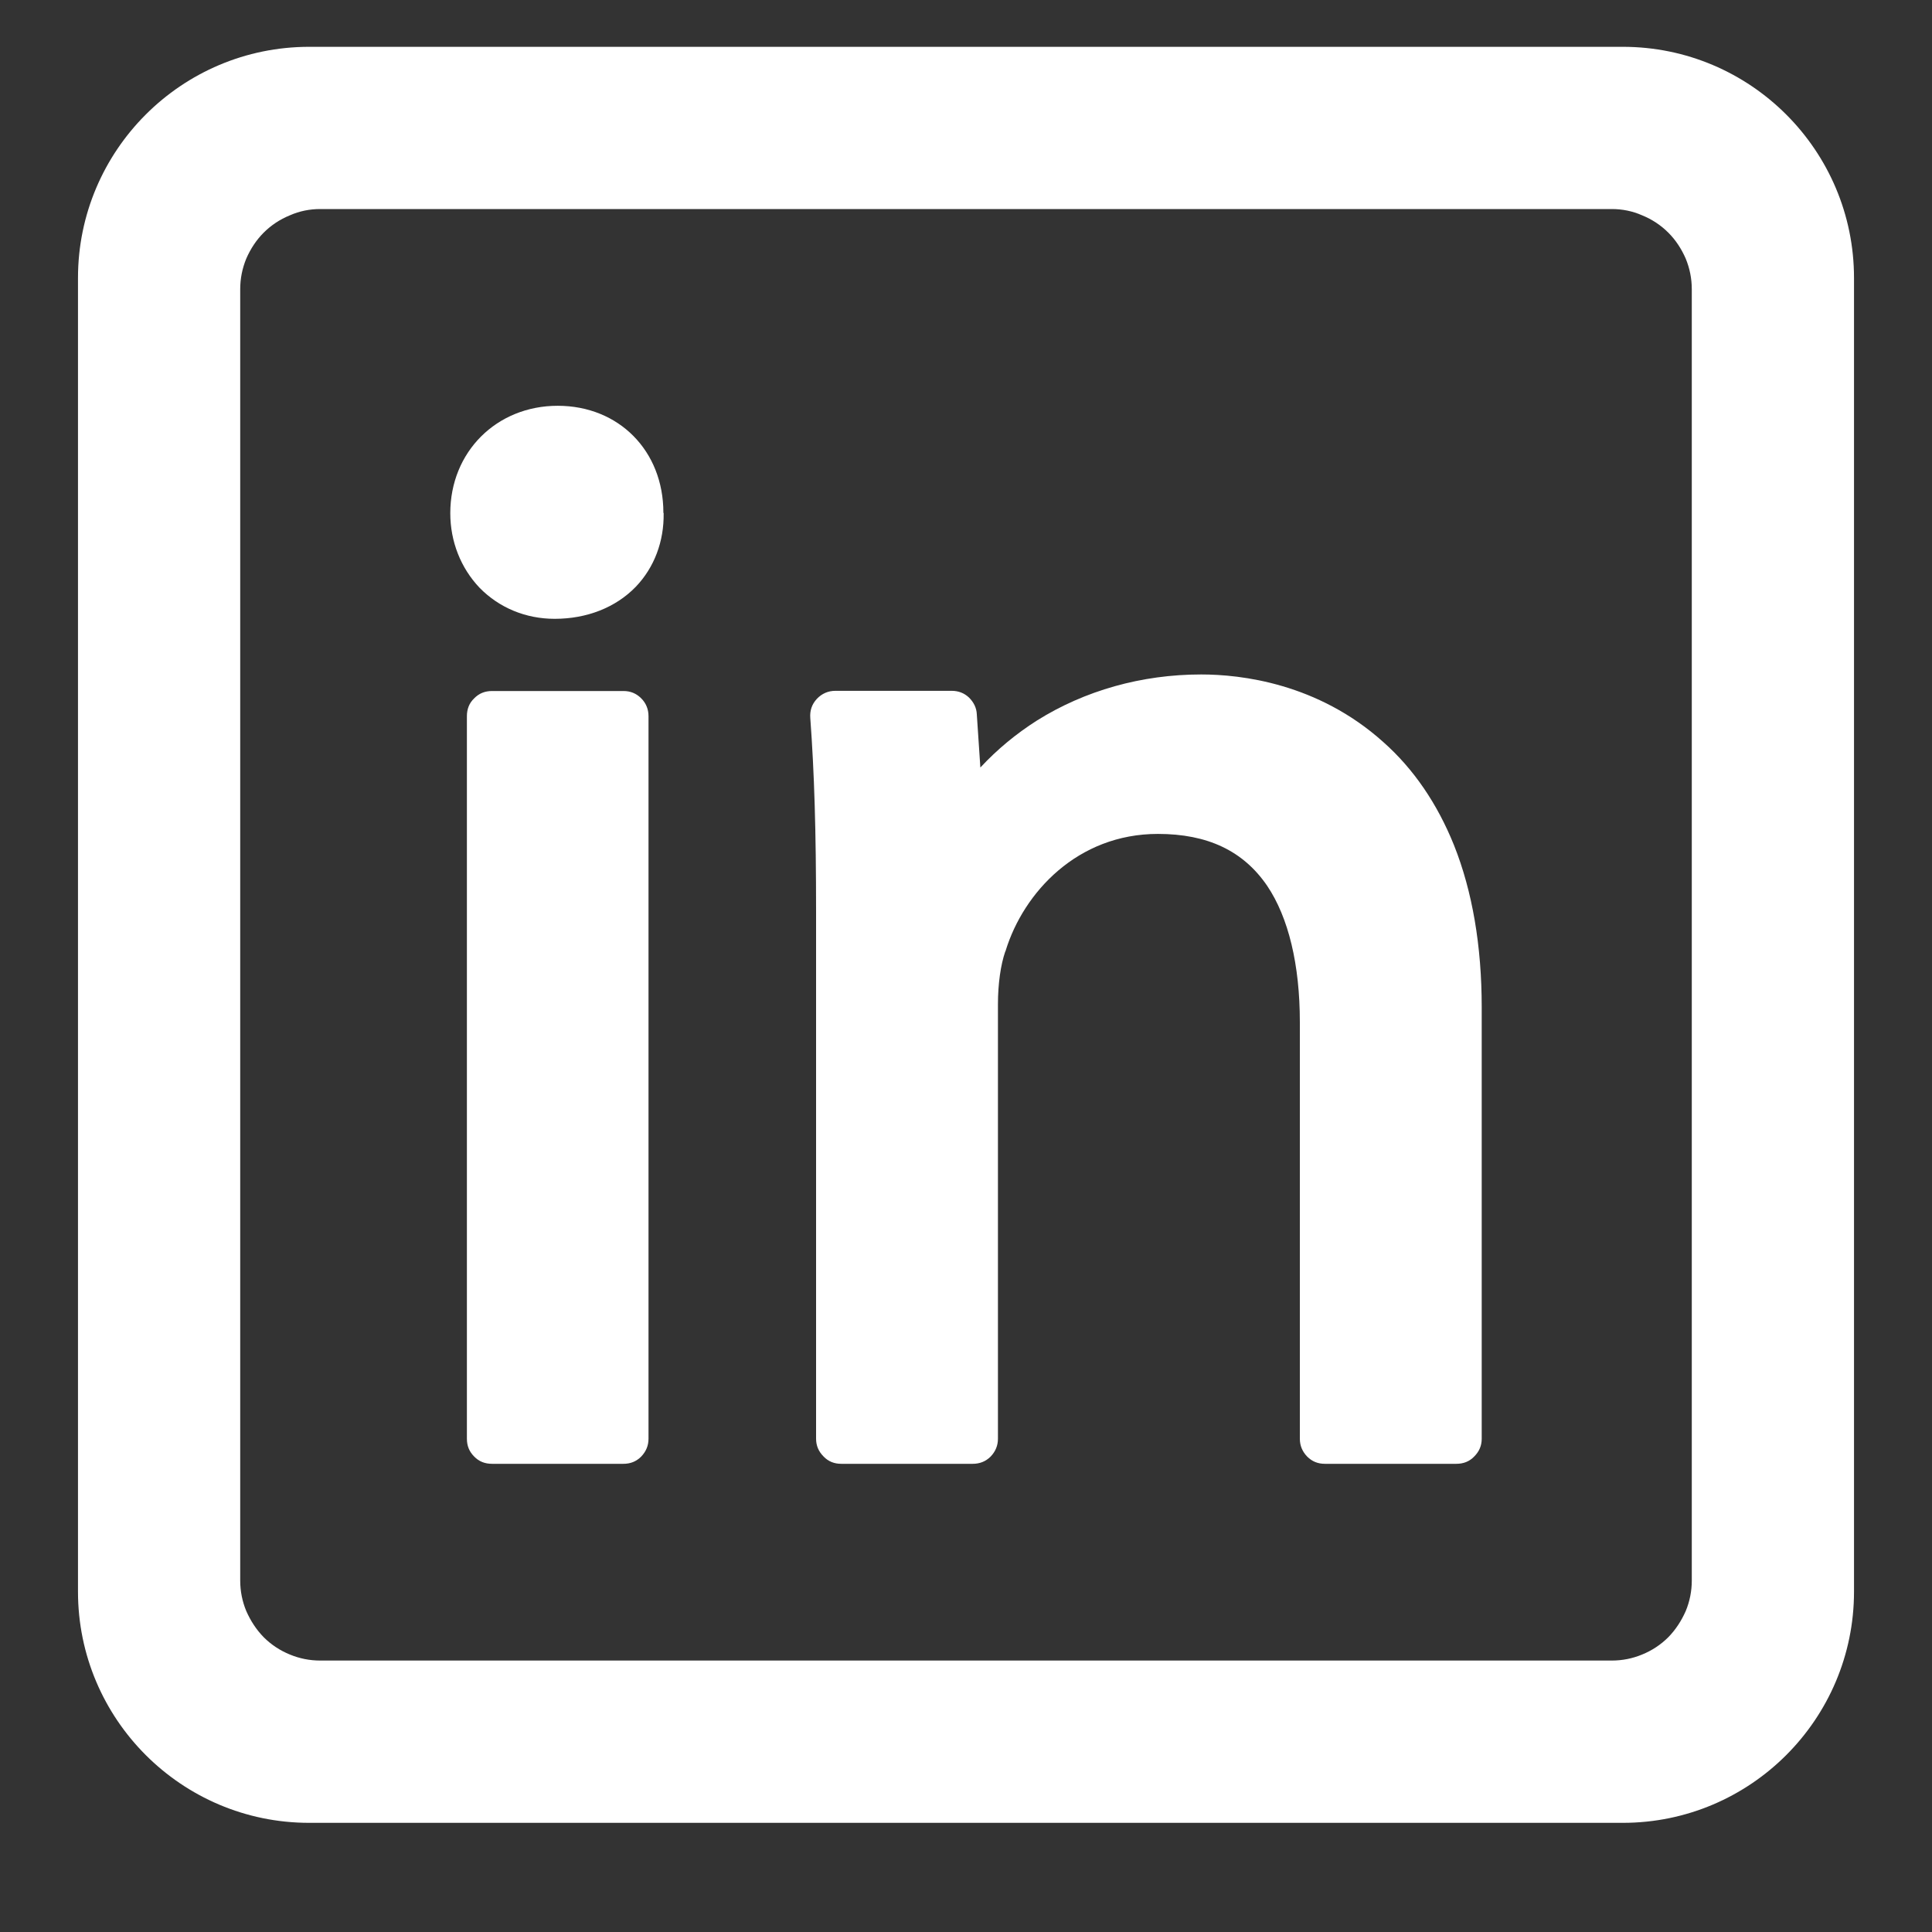 <svg xmlns="http://www.w3.org/2000/svg" xmlns:xlink="http://www.w3.org/1999/xlink" width="40" zoomAndPan="magnify" viewBox="0 0 30 30" height="40" preserveAspectRatio="xMidYMid meet" version="1.2"><rect x="0" y="0" width="30" height="30" fill="#333333" stroke="none"/><defs><clipPath id="de8ef5813b"><path d="M 1.211 0.727 L 28.789 0.727 L 28.789 28.305 L 1.211 28.305 Z M 1.211 0.727 "/></clipPath></defs><g id="d688d3ccef"><path style=" stroke:none;fill-rule:nonzero;fill:#ffffff;fill-opacity:1;" d="M 7.641 10.73 L 9.68 10.73 C 9.789 10.73 9.879 10.766 9.957 10.844 C 10.031 10.918 10.07 11.012 10.07 11.121 L 10.07 22.34 C 10.07 22.449 10.031 22.539 9.957 22.617 C 9.879 22.695 9.789 22.73 9.68 22.73 L 7.641 22.73 C 7.531 22.73 7.438 22.695 7.363 22.617 C 7.285 22.539 7.25 22.449 7.25 22.34 L 7.25 11.121 C 7.25 11.012 7.285 10.918 7.363 10.844 C 7.438 10.766 7.531 10.73 7.641 10.73 Z M 7.641 10.73 "/><path style=" stroke:none;fill-rule:nonzero;fill:#ffffff;fill-opacity:1;" d="M 10.301 7.961 C 10.301 7 9.609 6.301 8.66 6.301 C 7.711 6.301 6.992 7.016 6.992 7.969 C 6.992 8.41 7.156 8.82 7.445 9.125 C 7.75 9.438 8.164 9.609 8.613 9.609 C 9.113 9.609 9.559 9.434 9.871 9.113 C 10.16 8.812 10.312 8.406 10.305 7.969 C 10.305 7.965 10.301 7.965 10.301 7.961 Z M 10.301 7.961 "/><path style=" stroke:none;fill-rule:nonzero;fill:#ffffff;fill-opacity:1;" d="M 21.477 11.52 C 20.461 10.609 19.27 10.473 18.652 10.473 C 17.727 10.473 16.844 10.723 16.102 11.188 C 15.777 11.395 15.484 11.637 15.223 11.918 L 15.168 11.094 C 15.164 10.992 15.121 10.906 15.047 10.832 C 14.973 10.762 14.883 10.727 14.777 10.727 L 12.973 10.727 C 12.859 10.727 12.762 10.77 12.684 10.852 C 12.605 10.938 12.574 11.035 12.582 11.148 C 12.645 12.004 12.672 12.906 12.672 14.156 L 12.672 22.34 C 12.672 22.449 12.711 22.539 12.789 22.617 C 12.863 22.695 12.957 22.73 13.062 22.73 L 15.105 22.73 C 15.211 22.73 15.305 22.695 15.383 22.617 C 15.457 22.539 15.496 22.449 15.496 22.34 L 15.496 15.594 C 15.496 15.277 15.539 14.98 15.609 14.777 C 15.613 14.77 15.617 14.766 15.617 14.758 C 15.895 13.859 16.73 12.949 17.98 12.949 C 18.75 12.949 19.305 13.211 19.676 13.754 C 20.008 14.246 20.184 14.98 20.184 15.871 L 20.184 22.34 C 20.184 22.449 20.223 22.539 20.297 22.617 C 20.375 22.695 20.465 22.73 20.574 22.73 L 22.613 22.73 C 22.723 22.73 22.816 22.695 22.891 22.617 C 22.969 22.539 23.008 22.449 23.008 22.34 L 23.008 15.641 C 23.008 14.688 22.863 13.84 22.578 13.125 C 22.32 12.484 21.953 11.941 21.477 11.52 Z M 21.477 11.52 "/><g clip-rule="nonzero" clip-path="url(#de8ef5813b)"><path style=" stroke:none;fill-rule:nonzero;fill:#ffffff;fill-opacity:1;" d="M 25.199 0.727 L 4.801 0.727 C 2.82 0.727 1.211 2.336 1.211 4.316 L 1.211 24.715 C 1.211 26.695 2.82 28.305 4.801 28.305 L 25.199 28.305 C 27.18 28.305 28.789 26.695 28.789 24.715 L 28.789 4.316 C 28.789 2.336 27.18 0.727 25.199 0.727 Z M 26.27 4.492 L 26.27 24.543 C 26.27 24.707 26.238 24.867 26.176 25.016 C 26.109 25.168 26.02 25.305 25.906 25.422 C 25.789 25.539 25.652 25.629 25.5 25.691 C 25.348 25.754 25.191 25.785 25.027 25.785 L 4.973 25.785 C 4.809 25.785 4.652 25.754 4.5 25.691 C 4.348 25.629 4.211 25.539 4.094 25.422 C 3.98 25.305 3.891 25.168 3.824 25.016 C 3.762 24.867 3.73 24.707 3.73 24.543 L 3.73 4.492 C 3.73 4.324 3.762 4.168 3.824 4.016 C 3.891 3.863 3.98 3.727 4.094 3.613 C 4.211 3.496 4.348 3.406 4.5 3.344 C 4.652 3.277 4.809 3.246 4.973 3.246 L 25.027 3.246 C 25.191 3.246 25.348 3.277 25.5 3.344 C 25.652 3.406 25.789 3.496 25.906 3.613 C 26.02 3.727 26.109 3.863 26.176 4.016 C 26.238 4.168 26.27 4.324 26.27 4.492 Z M 26.27 4.492 "/></g></g></svg>